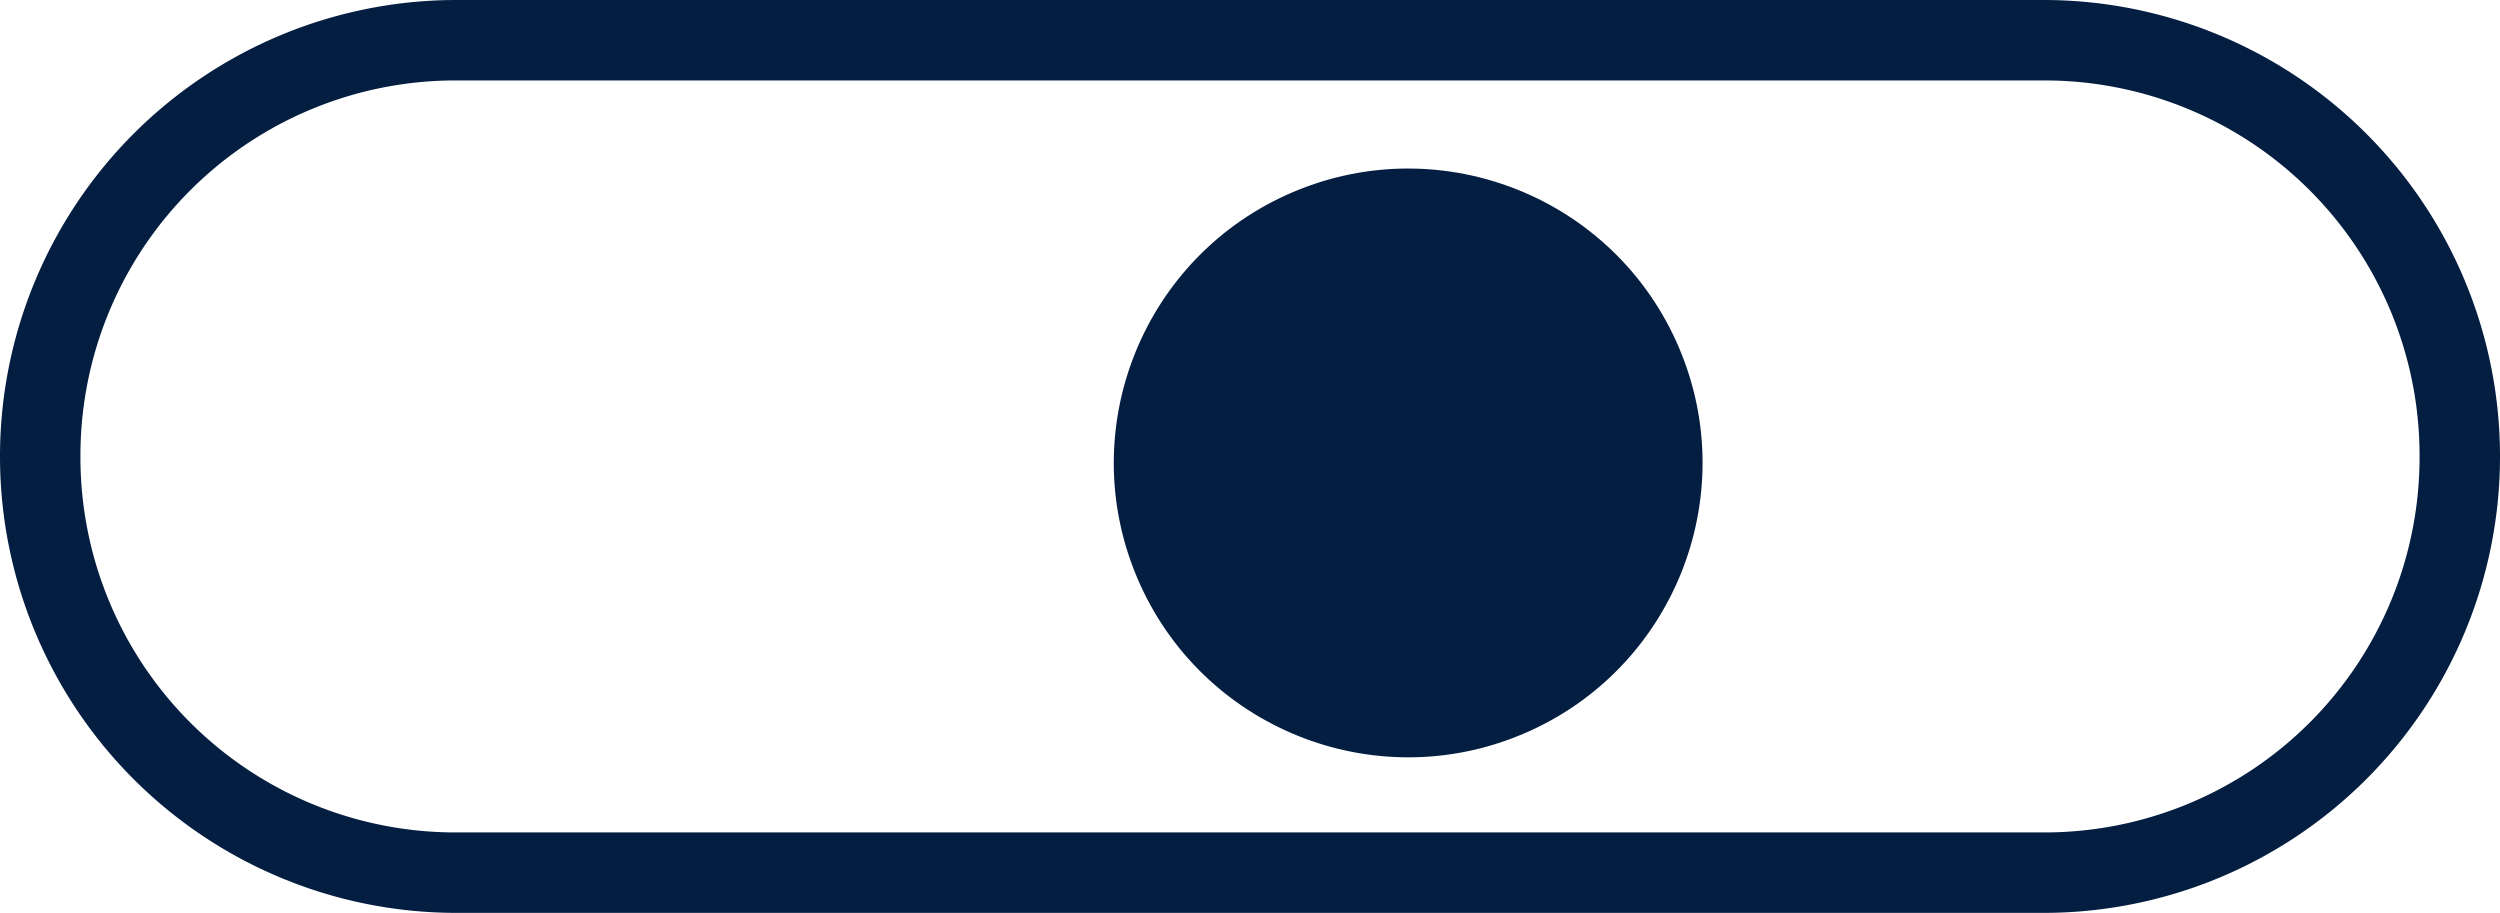 <?xml version="1.0" encoding="UTF-8"?>
<svg xmlns="http://www.w3.org/2000/svg" width="136.456" height="49.827" viewBox="0 0 136.456 49.827">
  <g id="Group_158" data-name="Group 158" transform="translate(-194.737 -1539.728)">
    <g id="Group_132" data-name="Group 132" transform="translate(194.737 1539.728)">
      <ellipse id="Ellipse_20" data-name="Ellipse 20" cx="16.056" cy="16.056" rx="16.056" ry="16.056" transform="matrix(-0.921, 0.391, -0.391, -0.921, 97.927, 33.778)" fill="#041e42"></ellipse>
      <path id="Path_54" data-name="Path 54" d="M111.617,4.391a20.471,20.471,0,0,1,20.448,20.448v.149a20.471,20.471,0,0,1-20.448,20.448H24.839A20.471,20.471,0,0,1,4.391,24.988v-.149A20.471,20.471,0,0,1,24.839,4.391h86.778m0-4.391H24.839A24.912,24.912,0,0,0,0,24.839v.149A24.912,24.912,0,0,0,24.839,49.827h86.778a24.912,24.912,0,0,0,24.839-24.839v-.149A24.912,24.912,0,0,0,111.617,0Z" transform="translate(136.456 49.827) rotate(180)" fill="#041e42"></path>
    </g>
  </g>
</svg>
